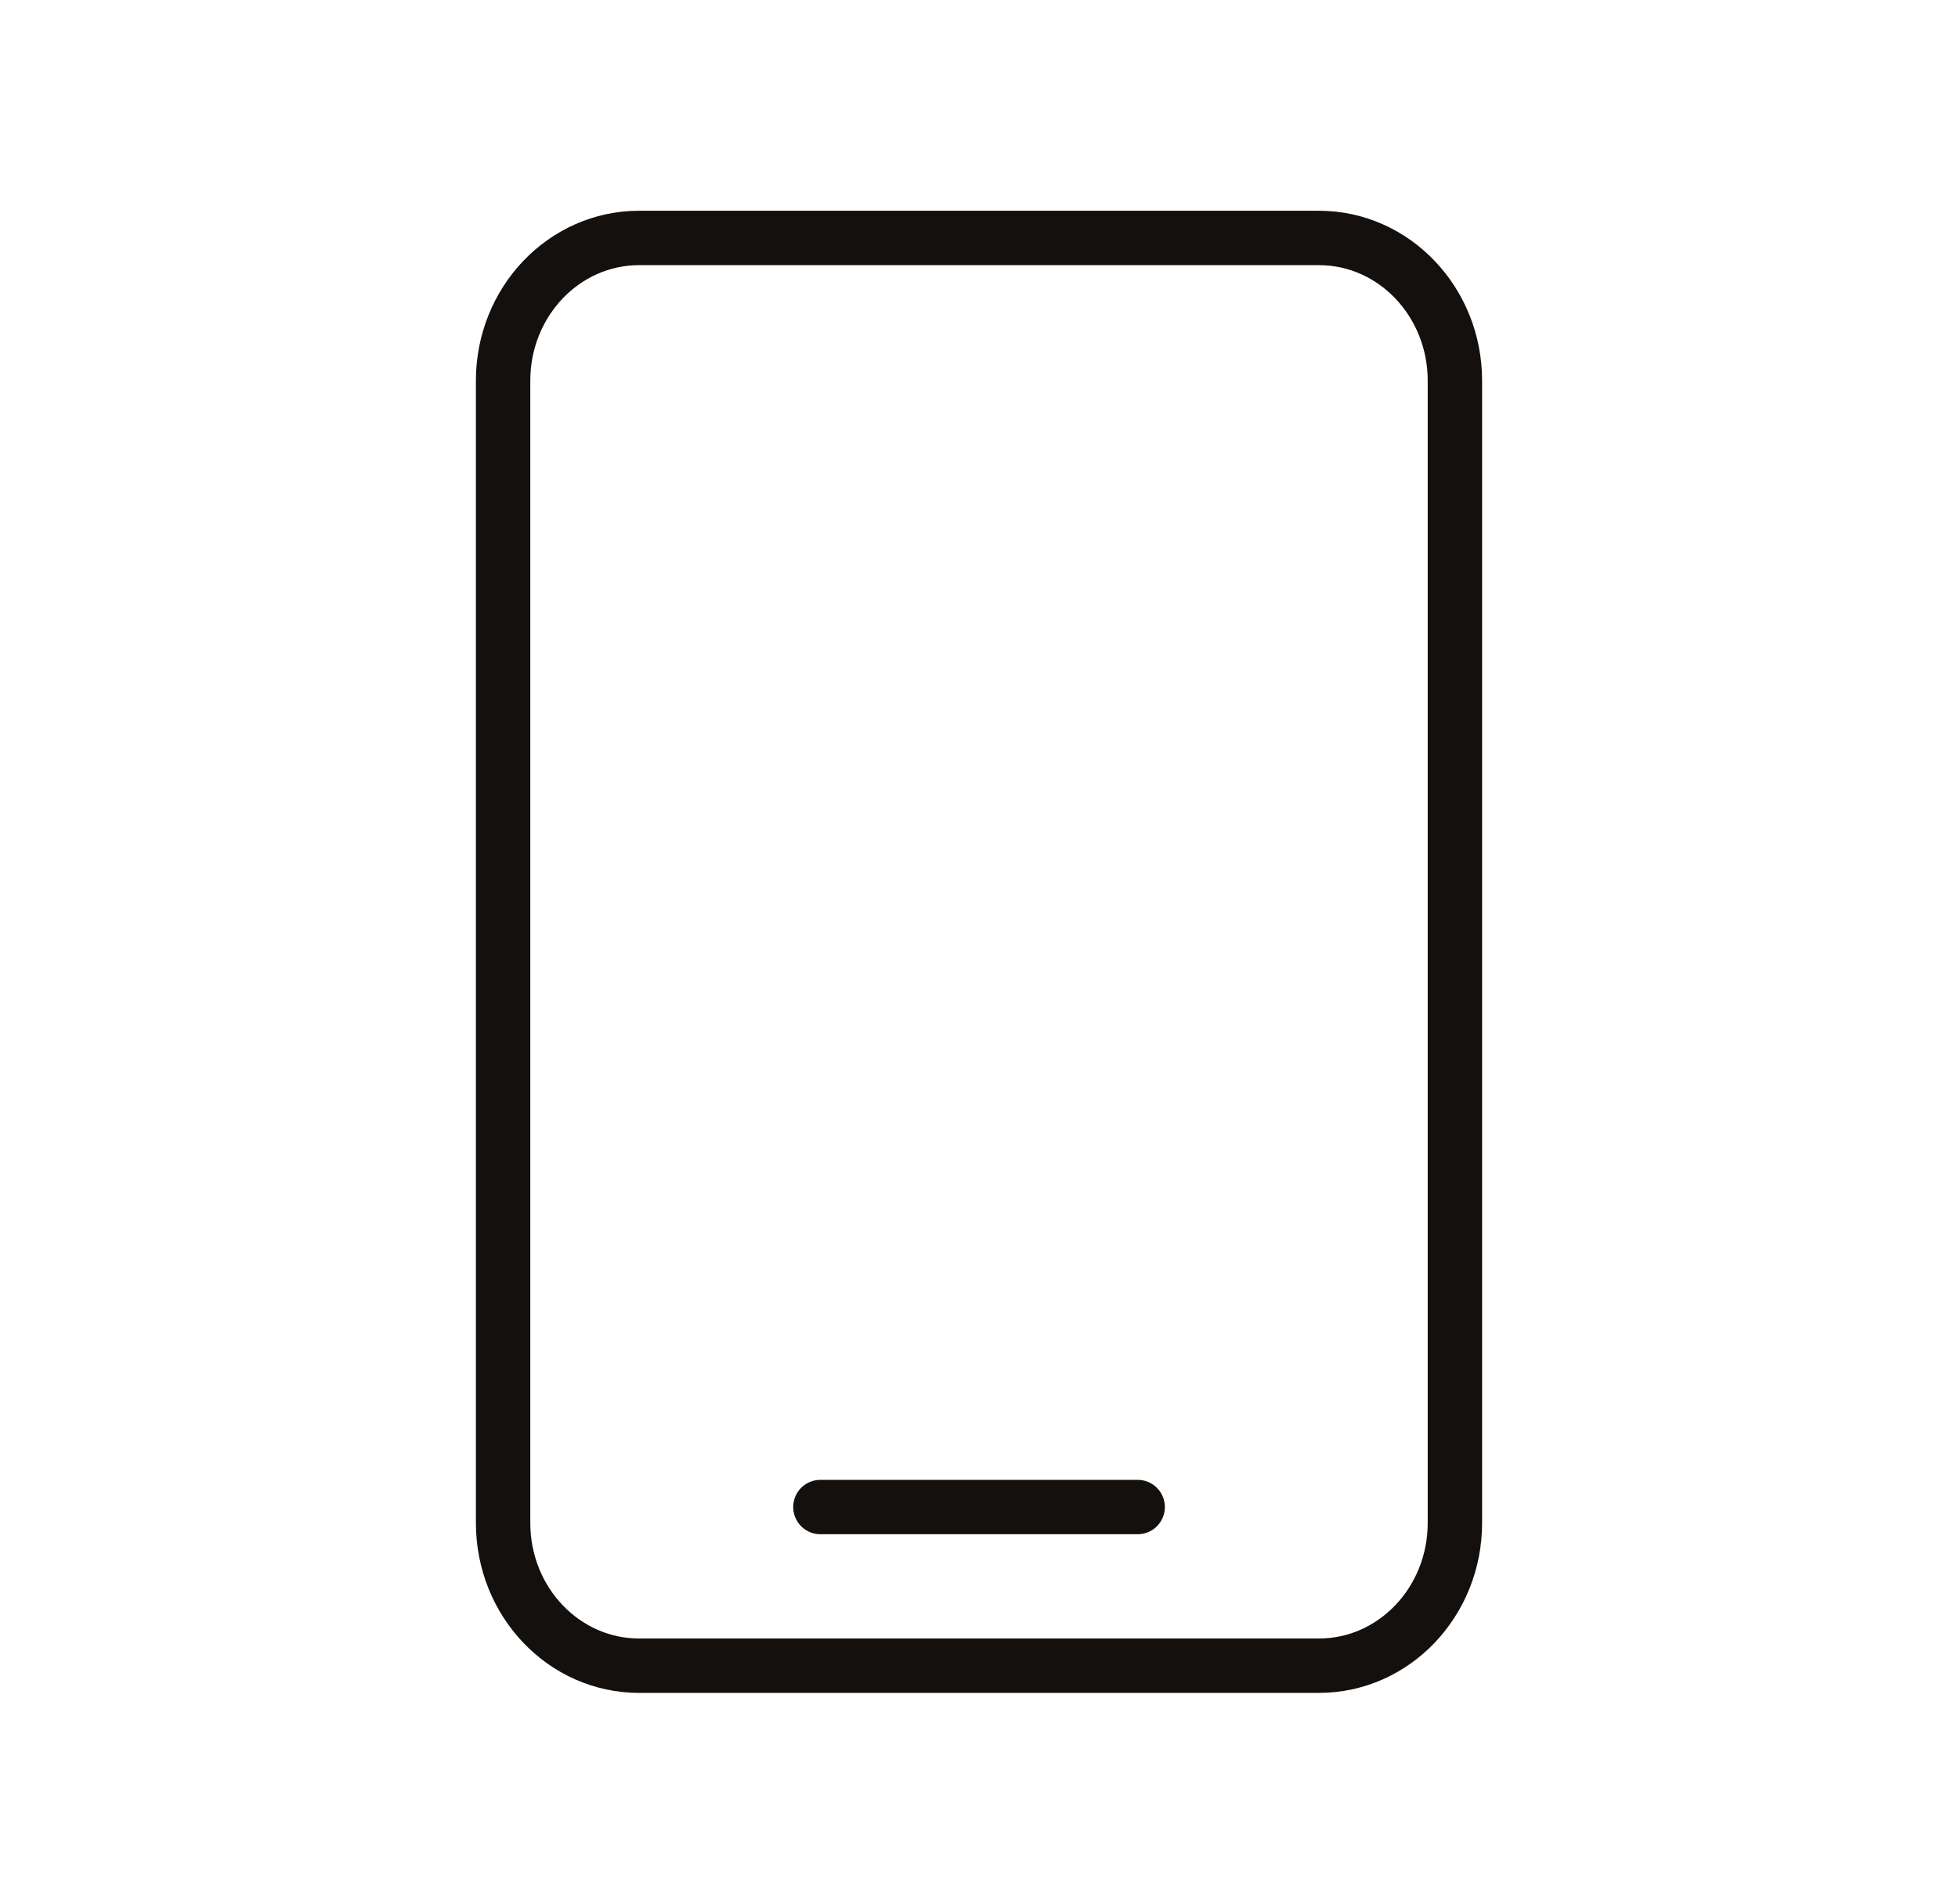 <svg width="36" height="35" viewBox="0 0 36 35" fill="none" xmlns="http://www.w3.org/2000/svg">
<path d="M24.25 4.375H11.75C10.369 4.375 9.25 5.55 9.25 7V28C9.25 29.45 10.369 30.625 11.75 30.625H24.25C25.631 30.625 26.75 29.45 26.75 28V7C26.75 5.55 25.631 4.375 24.25 4.375Z" stroke="#13100D" stroke-linecap="round" stroke-linejoin="round"/>
<path d="M15.112 27.708H15.084H20.917" stroke="#13100D" stroke-linecap="round" stroke-linejoin="round"/>
</svg>
